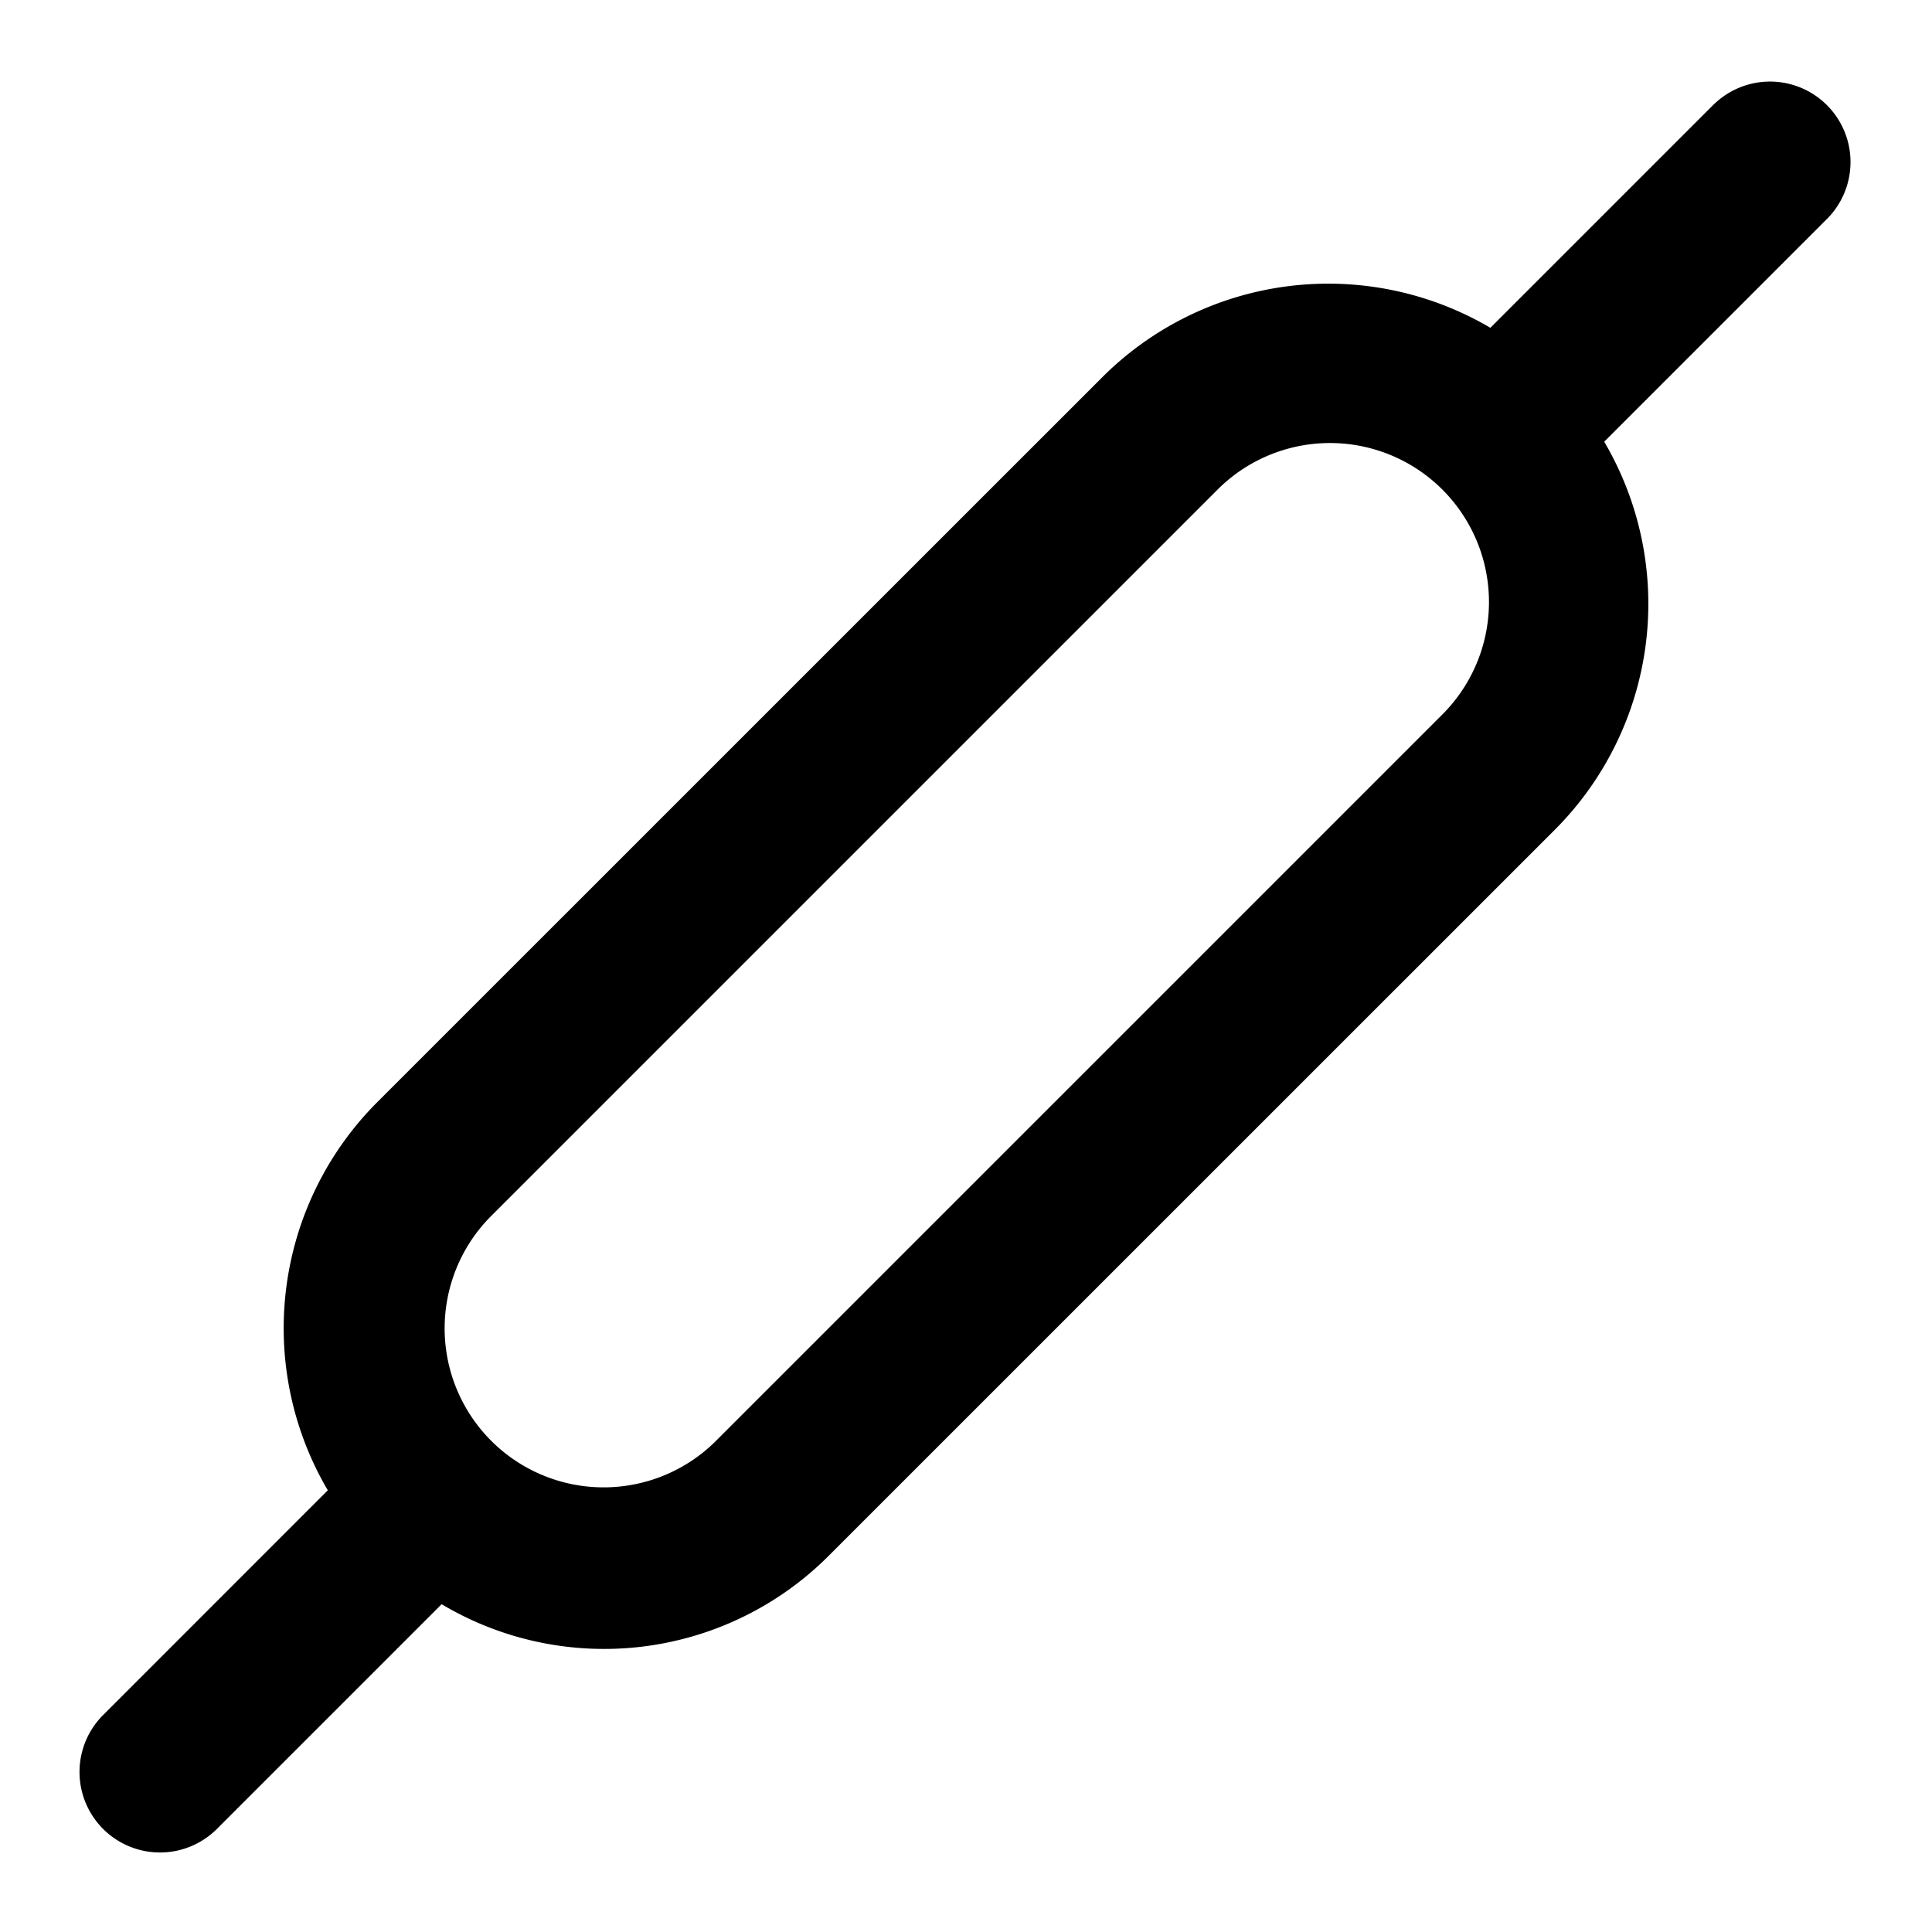 <?xml version="1.0" encoding="utf-8"?><!-- Скачано с сайта svg4.ru / Downloaded from svg4.ru -->
<svg fill="#000000" width="800px" height="800px" viewBox="0 0 24 24" xmlns="http://www.w3.org/2000/svg"><path d="M21.293,1.293,18.514,4.072a3.972,3.972,0,0,0-4.813.606L4.678,13.7a3.973,3.973,0,0,0-.606,4.813L1.293,21.293a1,1,0,1,0,1.414,1.414l2.779-2.779a3.943,3.943,0,0,0,4.813-.606L19.322,10.3a3.972,3.972,0,0,0,.606-4.813l2.779-2.779a1,1,0,0,0-1.414-1.414ZM17.908,8.885,8.885,17.908a1.975,1.975,0,0,1-2.793-2.793l9.023-9.023a1.975,1.975,0,1,1,2.793,2.793Z"/></svg>